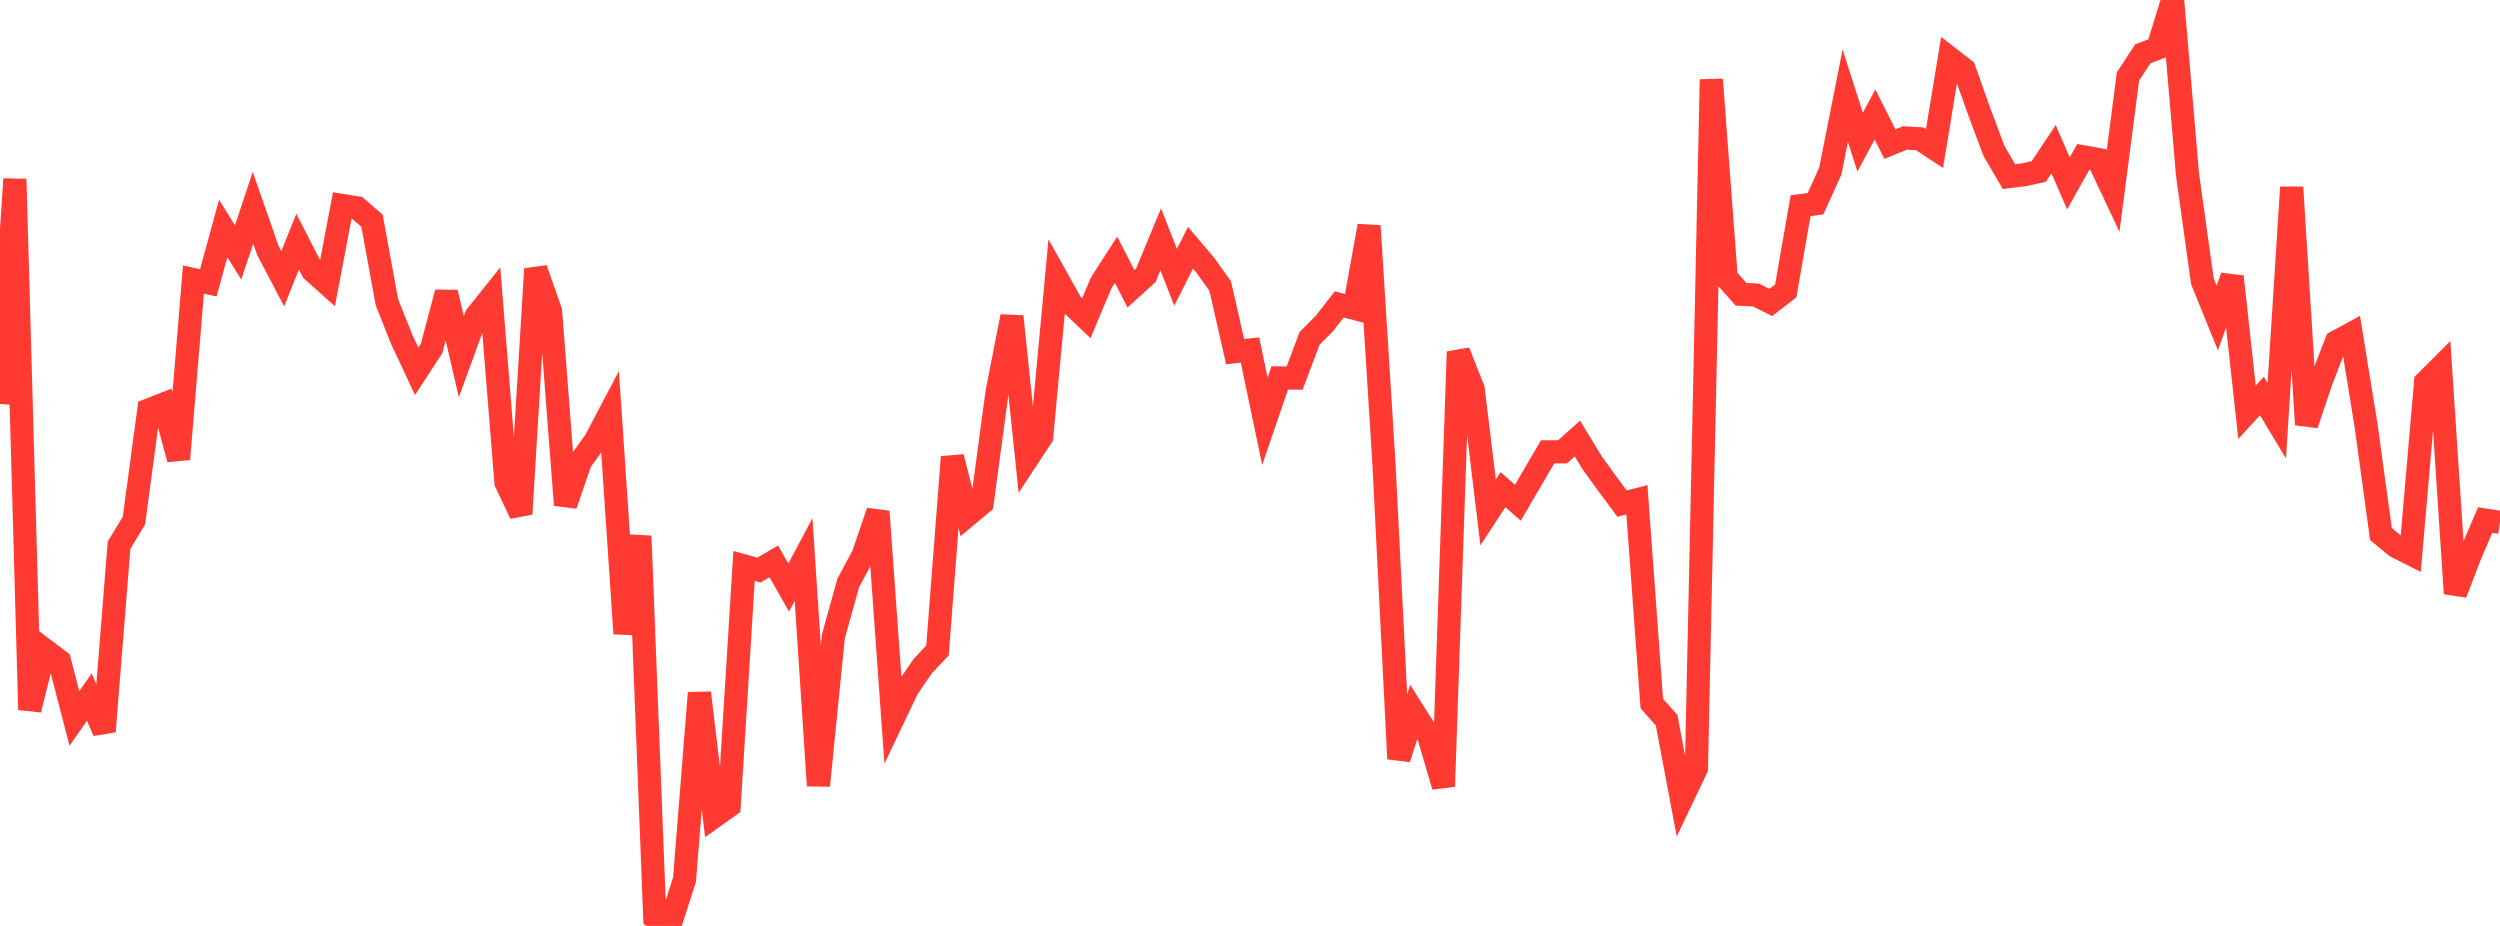 <?xml version="1.0" standalone="no"?>
<!DOCTYPE svg PUBLIC "-//W3C//DTD SVG 1.1//EN" "http://www.w3.org/Graphics/SVG/1.1/DTD/svg11.dtd">

<svg width="135" height="50" viewBox="0 0 135 50" preserveAspectRatio="none" 
  xmlns="http://www.w3.org/2000/svg"
  xmlns:xlink="http://www.w3.org/1999/xlink">


<polyline points="0.0, 21.817 0.804, 9.667 1.607, 38.326 2.411, 35.091 3.214, 35.698 4.018, 38.798 4.821, 37.643 5.625, 39.496 6.429, 29.438 7.232, 28.112 8.036, 22.136 8.839, 21.821 9.643, 24.794 10.446, 15.097 11.25, 15.272 12.054, 12.334 12.857, 13.632 13.661, 11.22 14.464, 13.523 15.268, 15.053 16.071, 13.049 16.875, 14.615 17.679, 15.333 18.482, 11.097 19.286, 11.226 20.089, 11.921 20.893, 16.322 21.696, 18.334 22.5, 20.049 23.304, 18.814 24.107, 15.794 24.911, 19.261 25.714, 17.065 26.518, 16.059 27.321, 26.05 28.125, 27.751 28.929, 14.523 29.732, 16.813 30.536, 27.268 31.339, 24.931 32.143, 23.803 32.946, 22.279 33.75, 34.216 34.554, 28.946 35.357, 49.53 36.161, 50.0 36.964, 47.499 37.768, 37.416 38.571, 44.086 39.375, 43.513 40.179, 30.56 40.982, 30.783 41.786, 30.316 42.589, 31.728 43.393, 30.213 44.196, 42.423 45.0, 34.375 45.804, 31.484 46.607, 29.98 47.411, 27.623 48.214, 38.833 49.018, 37.149 49.821, 35.98 50.625, 35.122 51.429, 24.678 52.232, 27.837 53.036, 27.163 53.839, 21.194 54.643, 17.088 55.446, 24.806 56.25, 23.585 57.054, 14.983 57.857, 16.419 58.661, 17.184 59.464, 15.276 60.268, 14.026 61.071, 15.595 61.875, 14.865 62.679, 12.923 63.482, 14.977 64.286, 13.378 65.089, 14.325 65.893, 15.45 66.696, 18.987 67.5, 18.901 68.304, 22.751 69.107, 20.408 69.911, 20.415 70.714, 18.278 71.518, 17.465 72.321, 16.44 73.125, 16.649 73.929, 12.198 74.732, 25.008 75.536, 40.973 76.339, 38.447 77.143, 39.721 77.946, 42.464 78.75, 18.995 79.554, 21.018 80.357, 27.672 81.161, 26.441 81.964, 27.148 82.768, 25.774 83.571, 24.4 84.375, 24.399 85.179, 23.68 85.982, 24.998 86.786, 26.11 87.589, 27.194 88.393, 26.988 89.196, 37.986 90.0, 38.9 90.804, 43.173 91.607, 41.488 92.411, 4.292 93.214, 14.986 94.018, 15.893 94.821, 15.931 95.625, 16.332 96.429, 15.715 97.232, 11.104 98.036, 11.004 98.839, 9.233 99.643, 5.169 100.446, 7.673 101.25, 6.184 102.054, 7.782 102.857, 7.45 103.661, 7.494 104.464, 8.02 105.268, 3.131 106.071, 3.752 106.875, 6.015 107.679, 8.157 108.482, 9.536 109.286, 9.438 110.089, 9.264 110.893, 8.055 111.696, 9.901 112.5, 8.468 113.304, 8.614 114.107, 10.32 114.911, 4.13 115.714, 2.904 116.518, 2.598 117.321, 0.0 118.125, 9.421 118.929, 15.191 119.732, 17.169 120.536, 14.936 121.339, 22.263 122.143, 21.386 122.946, 22.721 123.75, 10.111 124.554, 22.926 125.357, 20.543 126.161, 18.463 126.964, 18.026 127.768, 22.979 128.571, 28.838 129.375, 29.503 130.179, 29.909 130.982, 20.636 131.786, 19.833 132.589, 32.05 133.393, 29.962 134.196, 28.084 135.0, 28.206" fill="none" stroke="#ff3a33" stroke-width="1.25"/>

</svg>